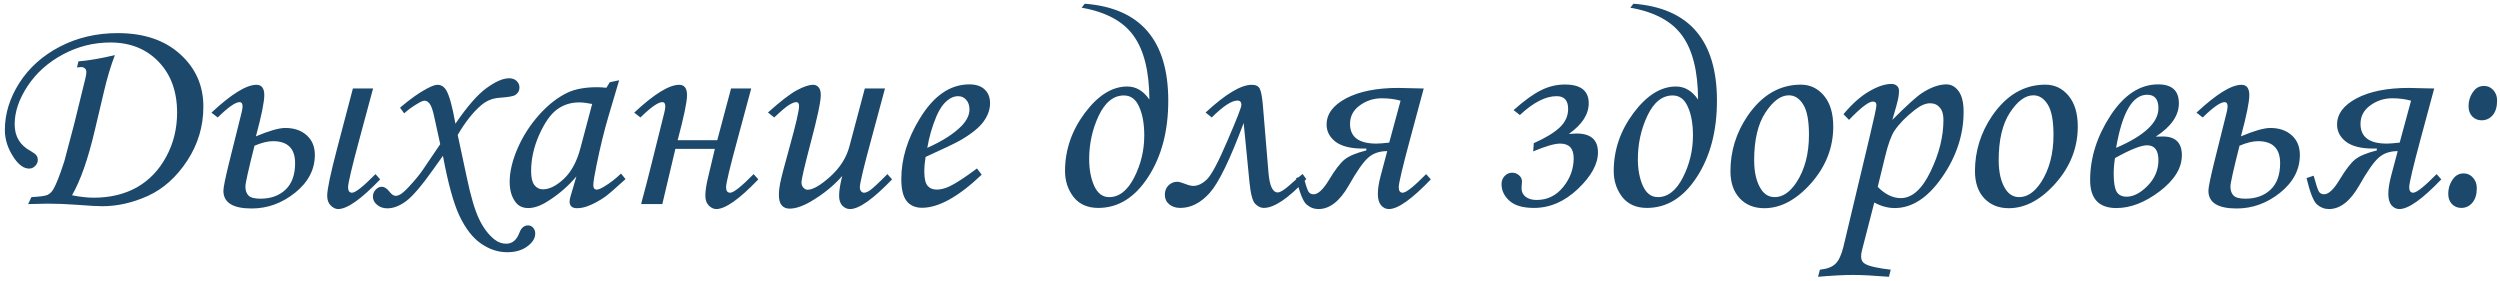 <?xml version="1.0" encoding="UTF-8"?> <svg xmlns="http://www.w3.org/2000/svg" width="490" height="55" viewBox="0 0 490 55" fill="none"><path d="M15.091 13.226L15.369 12.029C17.392 11.862 19.776 11.454 22.522 10.804C21.724 12.864 21.019 15.202 20.407 17.818L18.57 25.583C17.252 31.186 15.768 35.417 14.117 38.274C15.712 38.59 17.123 38.748 18.347 38.748C21.594 38.748 24.424 38.07 26.836 36.716C29.248 35.343 31.159 33.348 32.569 30.732C33.998 28.116 34.712 25.23 34.712 22.076C34.712 17.939 33.506 14.617 31.094 12.112C28.682 9.589 25.528 8.327 21.631 8.327C18.347 8.327 15.248 9.106 12.335 10.665C9.422 12.224 7.112 14.293 5.405 16.872C3.717 19.432 2.873 21.928 2.873 24.358C2.873 26.733 3.912 28.477 5.99 29.591C6.583 29.925 6.964 30.212 7.131 30.454C7.316 30.695 7.409 30.992 7.409 31.344C7.409 31.79 7.233 32.188 6.88 32.541C6.546 32.875 6.157 33.042 5.711 33.042C4.728 33.042 3.772 32.393 2.845 31.094C1.583 29.275 0.952 27.411 0.952 25.5C0.952 22.308 1.898 19.228 3.791 16.259C5.702 13.272 8.355 10.897 11.751 9.134C15.146 7.372 18.922 6.49 23.079 6.49C28.2 6.49 32.273 7.863 35.297 10.609C38.34 13.337 39.861 16.77 39.861 20.907C39.861 24.748 38.804 28.283 36.688 31.511C34.573 34.721 32.013 37.013 29.007 38.386C26.02 39.74 23.032 40.417 20.045 40.417C19.08 40.417 17.41 40.325 15.035 40.139C13.031 39.991 11.129 39.916 9.33 39.916C8.495 39.916 7.224 39.944 5.517 40L6.157 38.636C7.864 38.544 8.921 38.395 9.33 38.191C9.756 37.987 10.118 37.644 10.415 37.161C10.953 36.308 11.686 34.452 12.614 31.595L14.534 24.331L16.761 15.257C16.872 14.812 16.928 14.432 16.928 14.116C16.928 13.819 16.835 13.587 16.649 13.42C16.464 13.235 16.204 13.142 15.87 13.142C15.74 13.142 15.48 13.17 15.091 13.226ZM50.159 26.724C52.757 25.629 54.677 25.082 55.92 25.082C57.646 25.082 59.038 25.555 60.095 26.502C61.171 27.448 61.709 28.737 61.709 30.37C61.709 33.227 60.42 35.695 57.841 37.773C55.262 39.833 52.423 40.863 49.324 40.863C45.632 40.863 43.786 39.703 43.786 37.384C43.786 36.753 44.148 34.962 44.871 32.012L47.348 22.076C47.478 21.557 47.543 21.148 47.543 20.852C47.543 20.295 47.348 20.017 46.959 20.017C46.142 20.017 44.713 21.019 42.672 23.023L41.448 22.076C45.344 18.439 48.285 16.621 50.27 16.621C51.291 16.621 51.801 17.298 51.801 18.653C51.801 19.97 51.254 22.661 50.159 26.724ZM48.1 36.549C48.1 37.328 48.304 37.922 48.712 38.33C49.12 38.738 49.899 38.942 51.05 38.942C53.072 38.942 54.705 38.358 55.948 37.189C57.21 36.002 57.841 34.267 57.841 31.984C57.841 29.108 56.394 27.67 53.499 27.67C52.478 27.67 51.273 27.967 49.881 28.561C48.693 33.255 48.1 35.918 48.1 36.549ZM69.168 17.345H73.121L70.504 27.058C68.983 32.699 68.222 35.909 68.222 36.688C68.222 37.412 68.482 37.773 69.001 37.773C69.669 37.773 71.2 36.558 73.594 34.127L74.512 35.157C70.801 39.035 68.055 40.974 66.274 40.974C65.773 40.974 65.29 40.742 64.827 40.278C64.363 39.833 64.131 39.193 64.131 38.358C64.131 37.115 64.78 34.025 66.079 29.09L69.168 17.345ZM79.216 22.215L78.409 21.102C80.376 19.432 82.092 18.207 83.558 17.428C84.541 16.89 85.274 16.621 85.756 16.621C86.461 16.621 87.027 16.974 87.454 17.679C88.066 18.681 88.669 20.87 89.263 24.247C91.564 20.87 93.596 18.541 95.358 17.261C97.121 15.981 98.596 15.341 99.784 15.341C100.396 15.341 100.888 15.517 101.259 15.87C101.63 16.222 101.815 16.658 101.815 17.178C101.815 17.753 101.556 18.226 101.036 18.597C100.665 18.857 99.654 19.043 98.002 19.154C96.648 19.228 95.46 19.683 94.44 20.518C92.807 21.872 91.23 23.848 89.709 26.446L91.49 34.768C92.251 38.423 93.048 41.132 93.883 42.895C94.718 44.657 95.739 46.012 96.945 46.958C97.631 47.496 98.392 47.765 99.227 47.765C100.415 47.765 101.277 47.041 101.815 45.594C102.168 44.648 102.734 44.175 103.513 44.175C103.884 44.175 104.209 44.323 104.487 44.62C104.766 44.935 104.905 45.325 104.905 45.789C104.905 46.698 104.385 47.533 103.346 48.294C102.326 49.055 101.008 49.435 99.394 49.435C97.613 49.435 95.906 48.869 94.273 47.737C92.659 46.624 91.258 44.824 90.07 42.338C88.901 39.87 87.816 35.937 86.814 30.537C86.443 31.038 85.849 31.873 85.033 33.042C82.695 36.345 80.886 38.469 79.606 39.416C78.325 40.362 77.101 40.835 75.932 40.835C75.115 40.835 74.438 40.603 73.9 40.139C73.362 39.694 73.093 39.156 73.093 38.525C73.093 38.005 73.269 37.56 73.622 37.189C73.974 36.799 74.382 36.605 74.846 36.605C75.329 36.605 75.82 36.92 76.321 37.551C76.748 38.107 77.156 38.386 77.546 38.386C77.806 38.386 78.093 38.302 78.409 38.135C78.873 37.876 79.494 37.319 80.273 36.465C81.387 35.259 82.24 34.22 82.834 33.348L86.285 28.255L85.144 23.05C84.847 21.64 84.541 20.74 84.226 20.351C83.929 19.942 83.595 19.738 83.224 19.738C82.945 19.738 82.556 19.887 82.055 20.184C80.978 20.796 80.032 21.473 79.216 22.215ZM119.517 16.12L121.354 15.73L119.266 22.772C118.431 25.574 117.643 28.802 116.9 32.458C116.492 34.443 116.288 35.723 116.288 36.298C116.288 36.873 116.52 37.161 116.984 37.161C117.281 37.161 117.754 36.966 118.403 36.577C119.554 35.89 120.658 35.037 121.715 34.016L122.606 35.102C120.491 37.031 119.136 38.2 118.542 38.608C117.355 39.425 116.223 40.028 115.147 40.417C114.442 40.677 113.755 40.807 113.087 40.807C112.605 40.807 112.243 40.696 112.002 40.473C111.761 40.251 111.64 39.926 111.64 39.499C111.64 39.221 111.714 38.84 111.863 38.358L112.976 34.573C111.38 36.484 109.479 38.126 107.271 39.499C105.916 40.352 104.673 40.779 103.541 40.779C102.465 40.779 101.639 40.399 101.064 39.638C100.285 38.618 99.895 37.282 99.895 35.63C99.895 33.664 100.415 31.474 101.454 29.062C102.511 26.65 103.921 24.46 105.684 22.494C107.447 20.527 109.302 19.08 111.25 18.152C112.753 17.447 114.683 17.094 117.04 17.094C117.633 17.094 118.236 17.131 118.849 17.206L119.517 16.12ZM116.065 20.378C115.063 20.174 114.219 20.072 113.533 20.072C111.863 20.072 110.406 20.536 109.163 21.464C107.92 22.373 106.76 24.024 105.684 26.418C104.626 28.793 104.098 31.168 104.098 33.543C104.098 34.805 104.311 35.714 104.738 36.27C105.165 36.827 105.721 37.105 106.408 37.105C107.688 37.105 109.061 36.419 110.527 35.046C111.993 33.654 113.069 31.66 113.755 29.062L116.065 20.378ZM148.629 35.157C144.918 39.035 142.172 40.974 140.391 40.974C139.871 40.974 139.379 40.742 138.916 40.278C138.47 39.815 138.248 39.174 138.248 38.358C138.248 37.412 138.433 36.187 138.804 34.684L140.112 29.173H132.375L129.814 40H125.667C125.705 39.777 125.899 39.026 126.252 37.746C126.512 36.818 127.003 34.907 127.727 32.012L130.204 22.076C130.334 21.557 130.399 21.148 130.399 20.852C130.399 20.295 130.204 20.017 129.814 20.017C128.998 20.017 127.569 21.019 125.528 23.023L124.304 22.076C128.2 18.439 131.141 16.621 133.126 16.621C134.147 16.621 134.657 17.298 134.657 18.653C134.657 19.952 134.045 22.893 132.82 27.476H140.585L143.285 17.345H147.237L144.621 27.058C143.081 32.699 142.311 35.909 142.311 36.688C142.311 37.412 142.58 37.773 143.118 37.773C143.786 37.773 145.317 36.558 147.71 34.127L148.629 35.157ZM169.503 17.345H173.455L170.839 27.058C169.299 32.699 168.529 35.909 168.529 36.688C168.529 37.041 168.612 37.31 168.779 37.495C168.946 37.681 169.132 37.773 169.336 37.773C169.651 37.773 170.022 37.634 170.449 37.356C171.062 36.929 172.221 35.853 173.928 34.127L174.847 35.157C171.117 39.035 168.371 40.974 166.608 40.974C166.015 40.974 165.504 40.742 165.078 40.278C164.669 39.833 164.465 39.193 164.465 38.358C164.465 37.393 164.669 36.103 165.078 34.489C163.426 36.382 161.385 38.042 158.955 39.471C157.34 40.417 155.939 40.891 154.752 40.891C154.103 40.891 153.592 40.677 153.221 40.251C152.85 39.824 152.665 39.147 152.665 38.219C152.665 37.495 152.748 36.716 152.915 35.881C153.156 34.712 153.769 32.365 154.752 28.839C155.995 24.368 156.617 21.686 156.617 20.796C156.617 20.276 156.431 20.017 156.06 20.017C155.726 20.017 155.271 20.193 154.696 20.545C154.121 20.879 153.138 21.705 151.746 23.023L150.521 22.048C153.008 19.822 154.9 18.365 156.199 17.679C157.517 16.974 158.574 16.621 159.372 16.621C159.817 16.621 160.179 16.788 160.458 17.122C160.736 17.438 160.875 17.939 160.875 18.625C160.875 19.905 160.207 23.05 158.871 28.06C157.684 32.569 157.09 35.139 157.09 35.77C157.09 36.159 157.21 36.493 157.452 36.772C157.711 37.05 157.99 37.189 158.287 37.189C159.326 37.189 160.801 36.335 162.712 34.628C164.623 32.903 165.875 30.945 166.469 28.756L169.503 17.345ZM191.49 33.014L192.409 34.239C187.863 38.562 183.966 40.724 180.719 40.724C179.402 40.724 178.391 40.278 177.686 39.388C176.999 38.497 176.656 37.068 176.656 35.102C176.656 31.131 177.862 27.179 180.274 23.245C182.983 18.773 186.221 16.538 189.987 16.538C191.305 16.538 192.307 16.872 192.993 17.54C193.698 18.189 194.051 19.089 194.051 20.239C194.051 21.445 193.633 22.633 192.798 23.802C191.963 24.971 190.47 26.186 188.317 27.448C187.241 28.06 184.94 29.164 181.415 30.76C181.248 31.762 181.165 32.717 181.165 33.627C181.165 34.944 181.369 35.862 181.777 36.382C182.204 36.901 182.816 37.161 183.614 37.161C184.375 37.161 185.209 36.948 186.119 36.521C187.343 35.946 189.134 34.777 191.49 33.014ZM181.749 28.979C184.736 27.643 186.981 26.205 188.484 24.665C189.505 23.588 190.015 22.521 190.015 21.464C190.015 20.666 189.802 20.035 189.375 19.571C188.967 19.089 188.429 18.848 187.761 18.848C187.074 18.848 186.406 19.107 185.757 19.627C184.885 20.314 184.152 21.352 183.558 22.744C182.705 24.785 182.102 26.863 181.749 28.979ZM212.002 1.508L212.615 0.729C223.525 1.564 228.98 7.9 228.98 19.738C228.98 25.676 227.663 30.667 225.028 34.712C222.412 38.738 219.155 40.752 215.259 40.752C213.162 40.752 211.548 40.037 210.416 38.608C209.303 37.161 208.746 35.463 208.746 33.515C208.746 29.415 210.036 25.629 212.615 22.16C215.212 18.69 217.986 16.955 220.937 16.955C222.662 16.955 224.109 17.809 225.278 19.516C225.26 14.023 224.23 9.858 222.189 7.019C220.167 4.18 216.771 2.343 212.002 1.508ZM224.276 26.557C224.276 24.275 223.942 22.401 223.274 20.935C222.625 19.451 221.632 18.709 220.296 18.709C218.255 18.709 216.604 20.035 215.342 22.689C214.099 25.342 213.478 28.171 213.478 31.177C213.478 33.237 213.812 34.999 214.479 36.465C215.147 37.913 216.122 38.636 217.402 38.636C219.35 38.636 220.983 37.356 222.3 34.795C223.618 32.216 224.276 29.47 224.276 26.557ZM256.033 35.102C252.544 38.868 249.761 40.752 247.683 40.752C247.108 40.752 246.551 40.482 246.013 39.944C245.494 39.406 245.123 38.005 244.9 35.742L243.759 24.108C241.087 31.27 238.87 35.834 237.107 37.801C235.344 39.768 233.424 40.752 231.346 40.752C230.455 40.752 229.722 40.51 229.147 40.028C228.59 39.564 228.312 38.942 228.312 38.163C228.312 37.421 228.544 36.818 229.008 36.354C229.49 35.872 230.065 35.63 230.733 35.63C231.086 35.63 231.605 35.77 232.292 36.048C232.96 36.308 233.489 36.438 233.878 36.438C234.806 36.438 235.715 35.992 236.606 35.102C237.497 34.211 238.833 31.678 240.614 27.503C242.414 23.329 243.313 21.019 243.313 20.573C243.313 19.998 243.054 19.71 242.534 19.71C241.402 19.71 239.723 20.814 237.497 23.023L236.3 22.048C240.215 18.43 243.23 16.621 245.345 16.621C246.143 16.621 246.663 16.872 246.904 17.373C247.164 17.855 247.368 18.913 247.516 20.545L248.629 33.933C248.852 36.456 249.455 37.718 250.438 37.718C250.939 37.718 251.765 37.198 252.916 36.159C254.084 35.102 254.882 34.415 255.309 34.1L256.033 35.102ZM255.42 34.434C255.884 36.141 256.228 37.18 256.45 37.551C256.673 37.903 257.016 38.08 257.48 38.08C258.352 38.08 259.363 37.124 260.514 35.213C261.683 33.265 262.694 31.947 263.547 31.261C264.401 30.574 265.82 29.98 267.806 29.48V29.118H267.082C264.726 29.118 262.954 28.672 261.766 27.782C260.597 26.873 260.013 25.75 260.013 24.414C260.013 22.336 261.293 20.62 263.854 19.265C266.433 17.911 269.837 17.233 274.068 17.233L279.05 17.345L276.434 27.058C274.912 32.699 274.151 35.909 274.151 36.688C274.151 37.412 274.411 37.773 274.931 37.773C275.599 37.773 277.129 36.558 279.523 34.127L280.441 35.157C276.73 39.035 273.994 40.974 272.231 40.974C271.619 40.974 271.099 40.724 270.672 40.223C270.264 39.722 270.06 38.98 270.06 37.996C270.06 37.013 270.246 35.825 270.617 34.434L271.897 29.619C270.338 29.619 269.077 30.064 268.112 30.955C267.147 31.827 265.895 33.627 264.354 36.354C262.592 39.434 260.616 40.974 258.426 40.974C257.554 40.974 256.775 40.677 256.088 40.084C255.402 39.49 254.715 37.764 254.029 34.907L255.42 34.434ZM274.513 19.738C273.4 19.423 272.166 19.265 270.812 19.265C269.234 19.265 267.806 19.729 266.525 20.657C265.245 21.584 264.605 22.791 264.605 24.275C264.605 26.854 266.321 28.144 269.754 28.144C270.329 28.144 271.173 28.079 272.287 27.949L274.513 19.738ZM300.508 29.674L300.62 28.06C302.92 27.04 304.618 26.01 305.713 24.971C306.808 23.932 307.355 22.726 307.355 21.352C307.355 19.683 306.604 18.848 305.101 18.848C302.93 18.848 300.527 20.081 297.892 22.549L296.667 21.575C298.727 19.738 300.508 18.449 302.011 17.706C303.514 16.946 305.082 16.565 306.715 16.565C309.832 16.565 311.391 17.79 311.391 20.239C311.391 22.41 310.092 24.414 307.494 26.251C308.162 26.195 308.663 26.168 308.997 26.168C311.799 26.168 313.2 27.401 313.2 29.869C313.2 32.151 311.892 34.536 309.275 37.022C306.659 39.508 303.783 40.752 300.647 40.752C298.495 40.752 296.899 40.288 295.86 39.36C294.821 38.432 294.302 37.337 294.302 36.076C294.302 35.445 294.506 34.916 294.914 34.489C295.322 34.062 295.814 33.849 296.389 33.849C296.89 33.849 297.335 34.016 297.725 34.35C298.115 34.684 298.31 35.102 298.31 35.602C298.31 35.788 298.291 36.029 298.254 36.326C298.235 36.549 298.226 36.753 298.226 36.938C298.226 37.606 298.495 38.154 299.033 38.581C299.59 38.989 300.304 39.193 301.176 39.193C303.273 39.193 305.008 38.349 306.381 36.66C307.754 34.972 308.44 33.088 308.44 31.01C308.44 29.099 307.559 28.144 305.796 28.144C304.683 28.144 302.92 28.654 300.508 29.674ZM319.545 1.508L320.158 0.729C331.068 1.564 336.523 7.9 336.523 19.738C336.523 25.676 335.206 30.667 332.571 34.712C329.955 38.738 326.698 40.752 322.802 40.752C320.705 40.752 319.091 40.037 317.959 38.608C316.846 37.161 316.289 35.463 316.289 33.515C316.289 29.415 317.579 25.629 320.158 22.16C322.755 18.69 325.529 16.955 328.479 16.955C330.205 16.955 331.652 17.809 332.821 19.516C332.803 14.023 331.773 9.858 329.732 7.019C327.709 4.18 324.314 2.343 319.545 1.508ZM331.819 26.557C331.819 24.275 331.485 22.401 330.817 20.935C330.168 19.451 329.175 18.709 327.839 18.709C325.798 18.709 324.147 20.035 322.885 22.689C321.642 25.342 321.021 28.171 321.021 31.177C321.021 33.237 321.354 34.999 322.022 36.465C322.69 37.913 323.665 38.636 324.945 38.636C326.893 38.636 328.526 37.356 329.843 34.795C331.161 32.216 331.819 29.47 331.819 26.557ZM352.972 16.593C354.79 16.593 356.302 17.317 357.508 18.764C358.714 20.211 359.317 22.225 359.317 24.804C359.317 28.923 357.87 32.624 354.976 35.909C352.081 39.174 349.02 40.807 345.791 40.807C343.806 40.807 342.201 40.158 340.976 38.859C339.77 37.56 339.167 35.788 339.167 33.543C339.167 29.646 340.28 26.047 342.507 22.744C345.309 18.644 348.797 16.593 352.972 16.593ZM350.606 18.681C349.029 18.681 347.498 19.812 346.014 22.076C344.548 24.321 343.815 27.429 343.815 31.4C343.815 33.812 344.27 35.714 345.179 37.105C345.847 38.126 346.737 38.636 347.851 38.636C349.409 38.636 350.829 37.671 352.109 35.742C353.742 33.237 354.558 30.129 354.558 26.418C354.558 23.635 354.178 21.649 353.417 20.462C352.675 19.274 351.738 18.681 350.606 18.681ZM362.407 23.496L361.321 22.382C363.01 20.36 364.689 18.866 366.359 17.901C368.029 16.936 369.476 16.454 370.701 16.454C371.165 16.454 371.526 16.575 371.786 16.816C372.064 17.039 372.204 17.373 372.204 17.818C372.204 18.356 372.139 18.913 372.009 19.488C371.897 20.044 371.526 21.38 370.896 23.496C373.734 20.657 375.673 18.903 376.712 18.235C378.457 17.104 380.052 16.538 381.5 16.538C382.446 16.538 383.244 16.983 383.893 17.873C384.542 18.764 384.867 20.109 384.867 21.909C384.867 26.399 383.466 30.667 380.665 34.712C377.863 38.757 374.764 40.779 371.369 40.779C370.033 40.779 368.697 40.417 367.361 39.694L364.995 48.878C364.847 49.435 364.772 49.89 364.772 50.242C364.772 50.929 365.032 51.42 365.552 51.717C366.35 52.181 368.029 52.562 370.589 52.858L370.228 54.25C367.24 54.009 364.893 53.888 363.186 53.888C361.423 53.888 359.141 54.009 356.339 54.25L356.701 52.858C358.111 52.71 359.132 52.32 359.763 51.69C360.412 51.059 360.932 49.936 361.321 48.322L366.359 27.197C367.305 23.264 367.778 21.074 367.778 20.629C367.778 20.146 367.546 19.905 367.083 19.905C366.266 19.905 364.708 21.102 362.407 23.496ZM368.029 36.632C369.495 38.098 370.998 38.831 372.538 38.831C374.764 38.831 376.712 37.096 378.382 33.627C380.071 30.157 380.915 26.77 380.915 23.468C380.915 22.41 380.674 21.612 380.191 21.074C379.728 20.518 379.097 20.239 378.299 20.239C377.408 20.239 376.406 20.675 375.293 21.547C373.567 22.902 372.25 24.247 371.341 25.583C370.691 26.548 370.079 28.218 369.504 30.593L368.029 36.632ZM400.898 16.593C402.717 16.593 404.229 17.317 405.435 18.764C406.641 20.211 407.244 22.225 407.244 24.804C407.244 28.923 405.797 32.624 402.902 35.909C400.008 39.174 396.946 40.807 393.718 40.807C391.732 40.807 390.127 40.158 388.903 38.859C387.697 37.56 387.094 35.788 387.094 33.543C387.094 29.646 388.207 26.047 390.434 22.744C393.235 18.644 396.724 16.593 400.898 16.593ZM398.533 18.681C396.956 18.681 395.425 19.812 393.94 22.076C392.475 24.321 391.742 27.429 391.742 31.4C391.742 33.812 392.196 35.714 393.105 37.105C393.773 38.126 394.664 38.636 395.777 38.636C397.336 38.636 398.755 37.671 400.036 35.742C401.668 33.237 402.485 30.129 402.485 26.418C402.485 23.635 402.104 21.649 401.344 20.462C400.602 19.274 399.665 18.681 398.533 18.681ZM422.524 26.78L423.916 26.752C426.402 26.752 427.645 27.977 427.645 30.426C427.645 32.931 426.198 35.287 423.303 37.495C420.409 39.685 417.579 40.779 414.814 40.779C411.382 40.779 409.666 38.952 409.666 35.296C409.666 30.955 410.992 26.743 413.646 22.661C416.317 18.579 419.435 16.538 422.997 16.538C425.706 16.538 427.061 17.771 427.061 20.239C427.061 22.651 425.548 24.831 422.524 26.78ZM414.759 28.979C420.288 26.604 423.053 24.015 423.053 21.213C423.053 19.451 422.32 18.569 420.854 18.569C417.978 18.569 415.946 22.039 414.759 28.979ZM414.536 30.982C414.369 32.022 414.286 33.042 414.286 34.044C414.286 35.714 414.471 36.883 414.842 37.551C415.232 38.219 415.891 38.553 416.818 38.553C418.154 38.553 419.527 37.838 420.938 36.41C422.348 34.962 423.053 33.292 423.053 31.4C423.053 29.452 422.311 28.477 420.826 28.477C419.639 28.477 417.542 29.312 414.536 30.982ZM439.223 26.724C441.821 25.629 443.741 25.082 444.984 25.082C446.71 25.082 448.102 25.555 449.159 26.502C450.235 27.448 450.773 28.737 450.773 30.37C450.773 33.227 449.484 35.695 446.905 37.773C444.326 39.833 441.487 40.863 438.388 40.863C434.696 40.863 432.85 39.703 432.85 37.384C432.85 36.753 433.211 34.962 433.935 32.012L436.412 22.076C436.542 21.557 436.607 21.148 436.607 20.852C436.607 20.295 436.412 20.017 436.022 20.017C435.206 20.017 433.777 21.019 431.736 23.023L430.512 22.076C434.408 18.439 437.349 16.621 439.334 16.621C440.355 16.621 440.865 17.298 440.865 18.653C440.865 19.97 440.318 22.661 439.223 26.724ZM437.164 36.549C437.164 37.328 437.368 37.922 437.776 38.33C438.184 38.738 438.963 38.942 440.114 38.942C442.136 38.942 443.769 38.358 445.012 37.189C446.274 36.002 446.905 34.267 446.905 31.984C446.905 29.108 445.458 27.67 442.563 27.67C441.542 27.67 440.336 27.967 438.945 28.561C437.757 33.255 437.164 35.918 437.164 36.549ZM453.473 34.434C453.937 36.141 454.28 37.18 454.503 37.551C454.726 37.903 455.069 38.08 455.533 38.08C456.405 38.08 457.416 37.124 458.566 35.213C459.735 33.265 460.747 31.947 461.6 31.261C462.454 30.574 463.873 29.98 465.858 29.48V29.118H465.135C462.778 29.118 461.006 28.672 459.819 27.782C458.65 26.873 458.065 25.75 458.065 24.414C458.065 22.336 459.346 20.62 461.906 19.265C464.485 17.911 467.89 17.233 472.121 17.233L477.103 17.345L474.486 27.058C472.965 32.699 472.204 35.909 472.204 36.688C472.204 37.412 472.464 37.773 472.983 37.773C473.651 37.773 475.182 36.558 477.576 34.127L478.494 35.157C474.783 39.035 472.046 40.974 470.284 40.974C469.671 40.974 469.152 40.724 468.725 40.223C468.317 39.722 468.113 38.98 468.113 37.996C468.113 37.013 468.298 35.825 468.669 34.434L469.95 29.619C468.391 29.619 467.129 30.064 466.165 30.955C465.2 31.827 463.947 33.627 462.407 36.354C460.645 39.434 458.668 40.974 456.479 40.974C455.607 40.974 454.828 40.677 454.141 40.084C453.455 39.49 452.768 37.764 452.082 34.907L453.473 34.434ZM472.566 19.738C471.453 19.423 470.219 19.265 468.864 19.265C467.287 19.265 465.858 19.729 464.578 20.657C463.298 21.584 462.658 22.791 462.658 24.275C462.658 26.854 464.374 28.144 467.807 28.144C468.382 28.144 469.226 28.079 470.339 27.949L472.566 19.738ZM486.872 16.844C487.595 16.844 488.198 17.113 488.681 17.651C489.182 18.189 489.432 18.875 489.432 19.71C489.432 20.935 489.145 21.891 488.569 22.577C487.994 23.245 487.271 23.579 486.398 23.579C485.675 23.579 485.062 23.329 484.562 22.828C484.079 22.308 483.838 21.649 483.838 20.852C483.838 19.701 484.181 18.69 484.868 17.818C485.369 17.169 486.037 16.844 486.872 16.844ZM482.892 33.988C483.615 33.988 484.218 34.267 484.701 34.823C485.202 35.361 485.452 36.048 485.452 36.883C485.452 38.089 485.165 39.035 484.589 39.722C484.014 40.408 483.291 40.752 482.418 40.752C481.695 40.752 481.083 40.501 480.582 40C480.099 39.48 479.858 38.822 479.858 38.024C479.858 36.855 480.201 35.834 480.888 34.962C481.389 34.313 482.057 33.988 482.892 33.988Z" fill="#1B486B"></path></svg> 